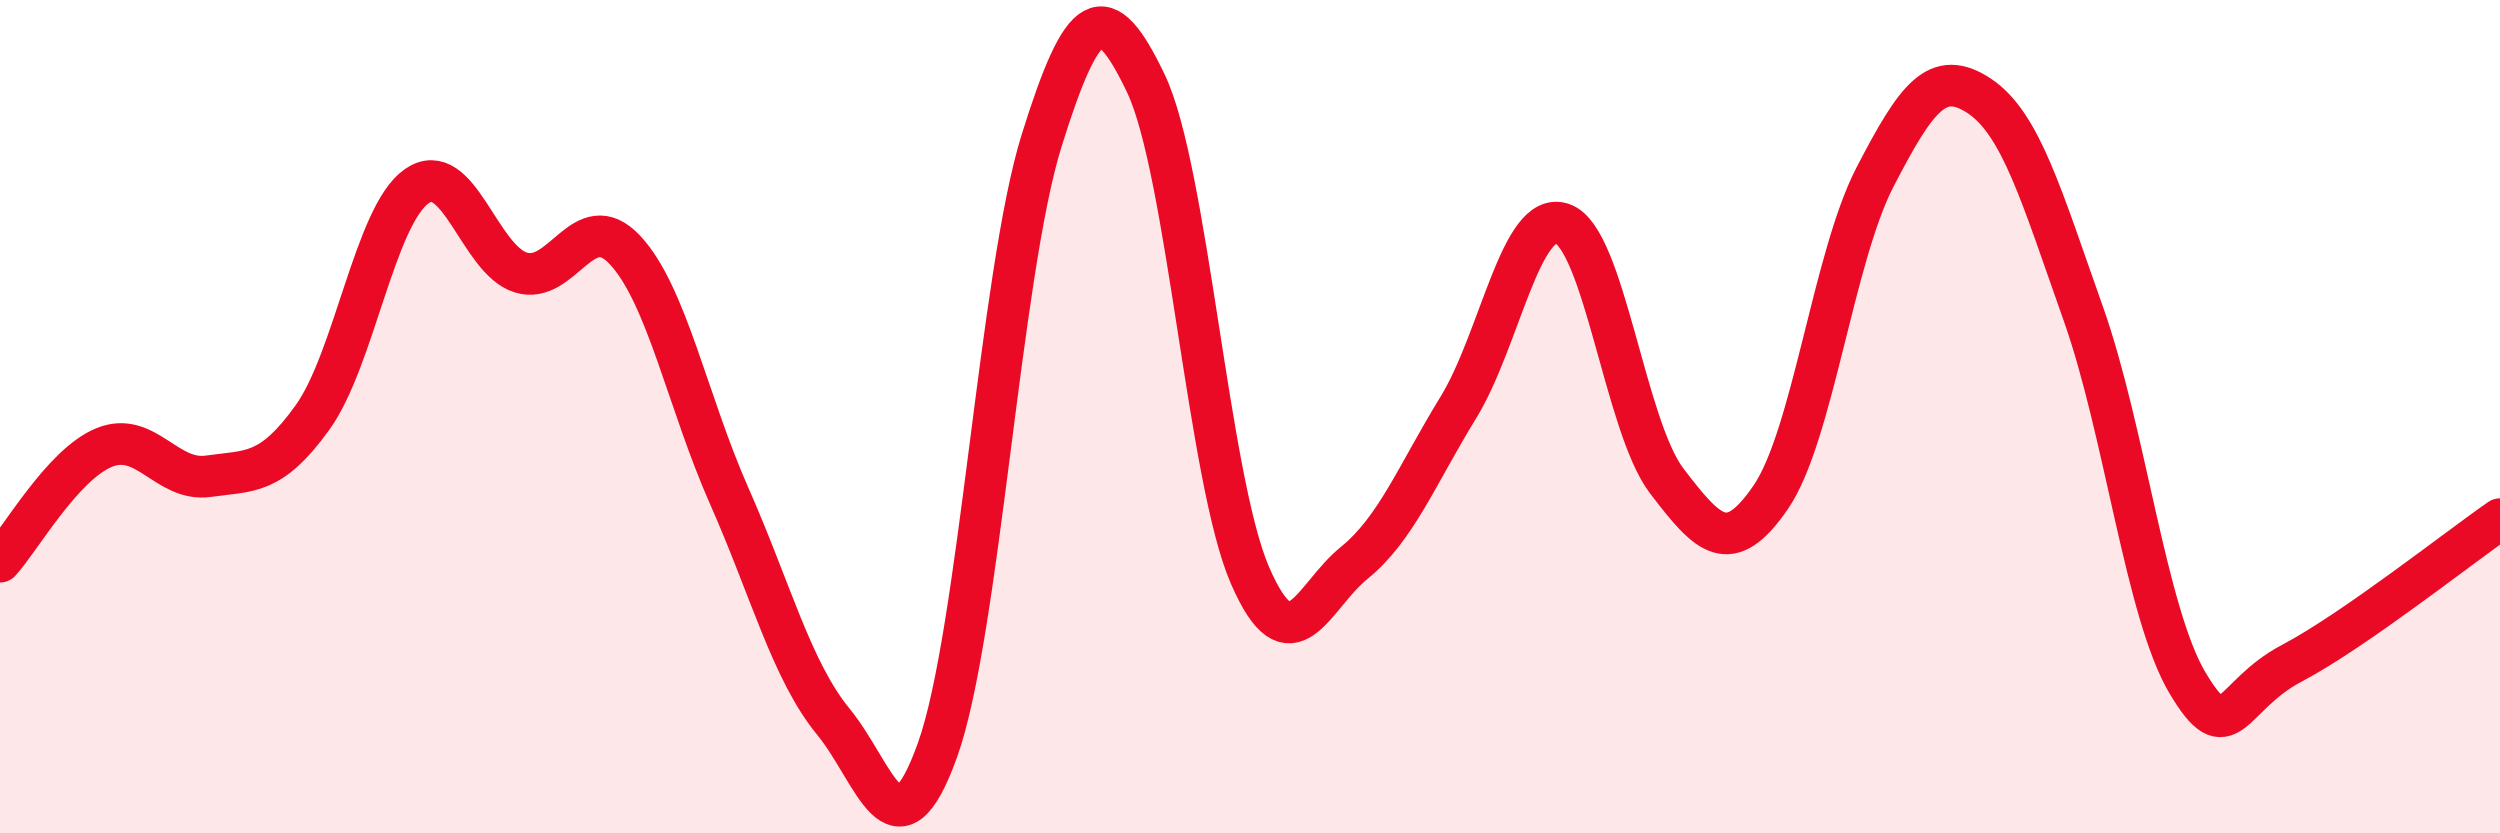 
    <svg width="60" height="20" viewBox="0 0 60 20" xmlns="http://www.w3.org/2000/svg">
      <path
        d="M 0,13.48 C 0.5,12.93 1.5,11.15 2.5,10.74 C 3.5,10.33 4,11.57 5,11.43 C 6,11.29 6.5,11.41 7.5,10.02 C 8.5,8.63 9,5.17 10,4.47 C 11,3.77 11.5,6.23 12.5,6.54 C 13.5,6.85 14,4.93 15,6 C 16,7.07 16.5,9.64 17.5,11.9 C 18.5,14.16 19,16.1 20,17.32 C 21,18.54 21.5,20.79 22.5,18 C 23.5,15.21 24,6.57 25,3.37 C 26,0.17 26.5,-0.09 27.5,2 C 28.5,4.09 29,11.51 30,13.81 C 31,16.11 31.5,14.32 32.5,13.51 C 33.5,12.7 34,11.41 35,9.78 C 36,8.15 36.5,5.02 37.5,5.37 C 38.5,5.72 39,10.23 40,11.54 C 41,12.85 41.5,13.39 42.5,11.93 C 43.5,10.47 44,6.18 45,4.25 C 46,2.32 46.5,1.64 47.5,2.3 C 48.5,2.96 49,4.71 50,7.53 C 51,10.35 51.5,14.71 52.5,16.39 C 53.5,18.07 53.5,16.71 55,15.92 C 56.5,15.13 59,13.15 60,12.46L60 20L0 20Z"
        fill="#EB0A25"
        opacity="0.1"
        stroke-linecap="round"
        stroke-linejoin="round"
      />
      <path
        d="M 0,13.48 C 0.5,12.93 1.5,11.15 2.5,10.74 C 3.5,10.33 4,11.57 5,11.43 C 6,11.29 6.5,11.41 7.5,10.02 C 8.5,8.63 9,5.17 10,4.47 C 11,3.77 11.5,6.23 12.5,6.54 C 13.5,6.85 14,4.93 15,6 C 16,7.07 16.5,9.64 17.5,11.9 C 18.5,14.16 19,16.1 20,17.32 C 21,18.54 21.5,20.79 22.5,18 C 23.5,15.21 24,6.57 25,3.37 C 26,0.17 26.5,-0.09 27.5,2 C 28.5,4.09 29,11.51 30,13.81 C 31,16.11 31.5,14.32 32.5,13.51 C 33.5,12.7 34,11.41 35,9.78 C 36,8.15 36.5,5.02 37.5,5.37 C 38.5,5.72 39,10.23 40,11.54 C 41,12.85 41.5,13.39 42.5,11.93 C 43.5,10.47 44,6.18 45,4.25 C 46,2.32 46.5,1.64 47.5,2.3 C 48.5,2.96 49,4.71 50,7.53 C 51,10.35 51.5,14.71 52.5,16.39 C 53.5,18.07 53.5,16.71 55,15.92 C 56.5,15.13 59,13.15 60,12.46"
        stroke="#EB0A25"
        stroke-width="1"
        fill="none"
        stroke-linecap="round"
        stroke-linejoin="round"
      />
    </svg>
  